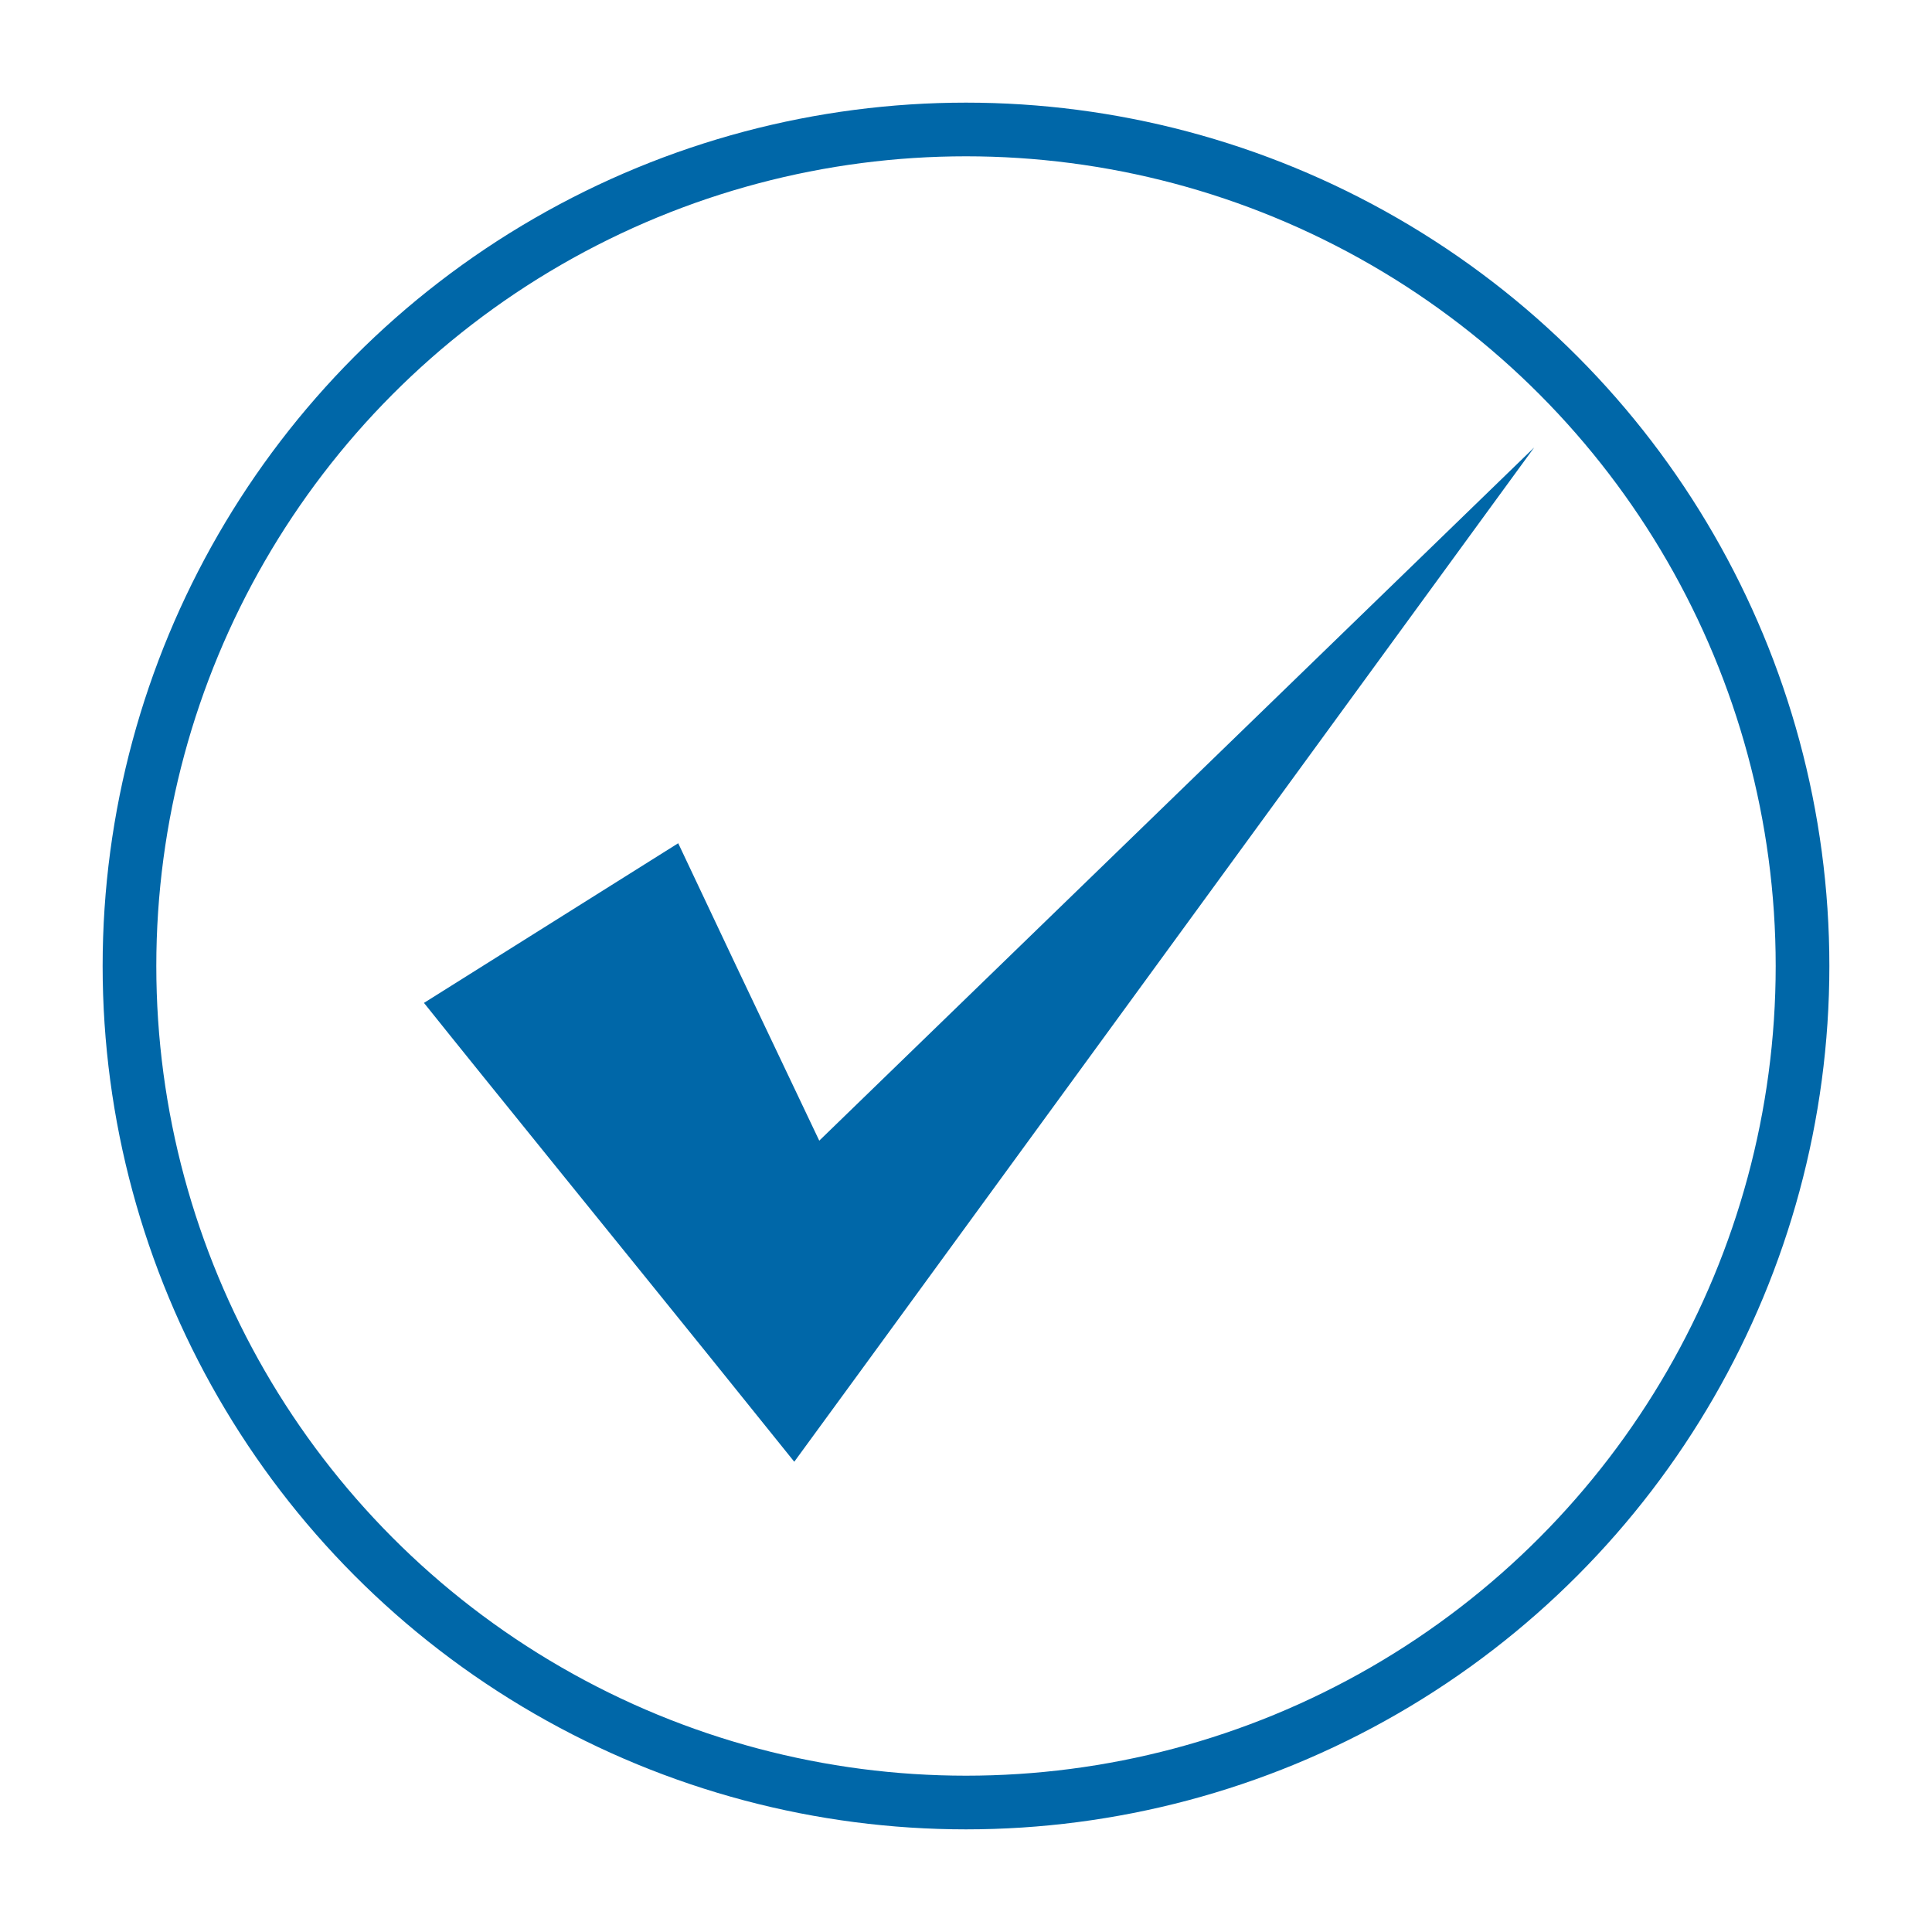 <?xml version="1.0" encoding="utf-8"?>
<!-- Generator: Adobe Illustrator 26.5.0, SVG Export Plug-In . SVG Version: 6.00 Build 0)  -->
<svg version="1.1" xmlns="http://www.w3.org/2000/svg" xmlns:xlink="http://www.w3.org/1999/xlink" x="0px" y="0px"
	 viewBox="0 0 288 288" style="enable-background:new 0 0 288 288;" xml:space="preserve">
<style type="text/css">
	.st0{fill:#FFFFFF;stroke:#0067A8;stroke-width:8;stroke-miterlimit:10;}
	
		.st1{clip-path:url(#SVGID_00000165927419769561359250000009674861235585783983_);fill:none;stroke:#0067A8;stroke-width:20;stroke-miterlimit:10;}
	.st2{fill:none;stroke:#0067A8;stroke-width:9;stroke-miterlimit:10;}
	.st3{clip-path:url(#SVGID_00000087378068309194193190000002462026371606711219_);}
	.st4{fill:#0067A8;}
	.st5{clip-path:url(#SVGID_00000034799573149089811770000011187490820770235810_);}
	.st6{fill:none;stroke:#0067A8;stroke-width:2;stroke-miterlimit:10;}
	.st7{fill:none;stroke:#0067A8;stroke-width:8;stroke-miterlimit:10;}
</style>
<g id="Layer_1">
	<g>
		<path class="st4" d="M109.7,143.9l20.3,42.7c0,0-23.1-1.8-23.1-1.8L228.7,66.7l-100,137.1l-10.3,14.1l-12.8-15.9
			c-8.7-10.8-34.1-42.1-42.4-52.5c0,0,37.9-23.8,37.9-23.8L109.7,143.9L109.7,143.9z"/>
	</g>
</g>
<g id="Layer_2">
	<circle class="st7" cx="144" cy="144" r="124.7"/>
</g>
</svg>

